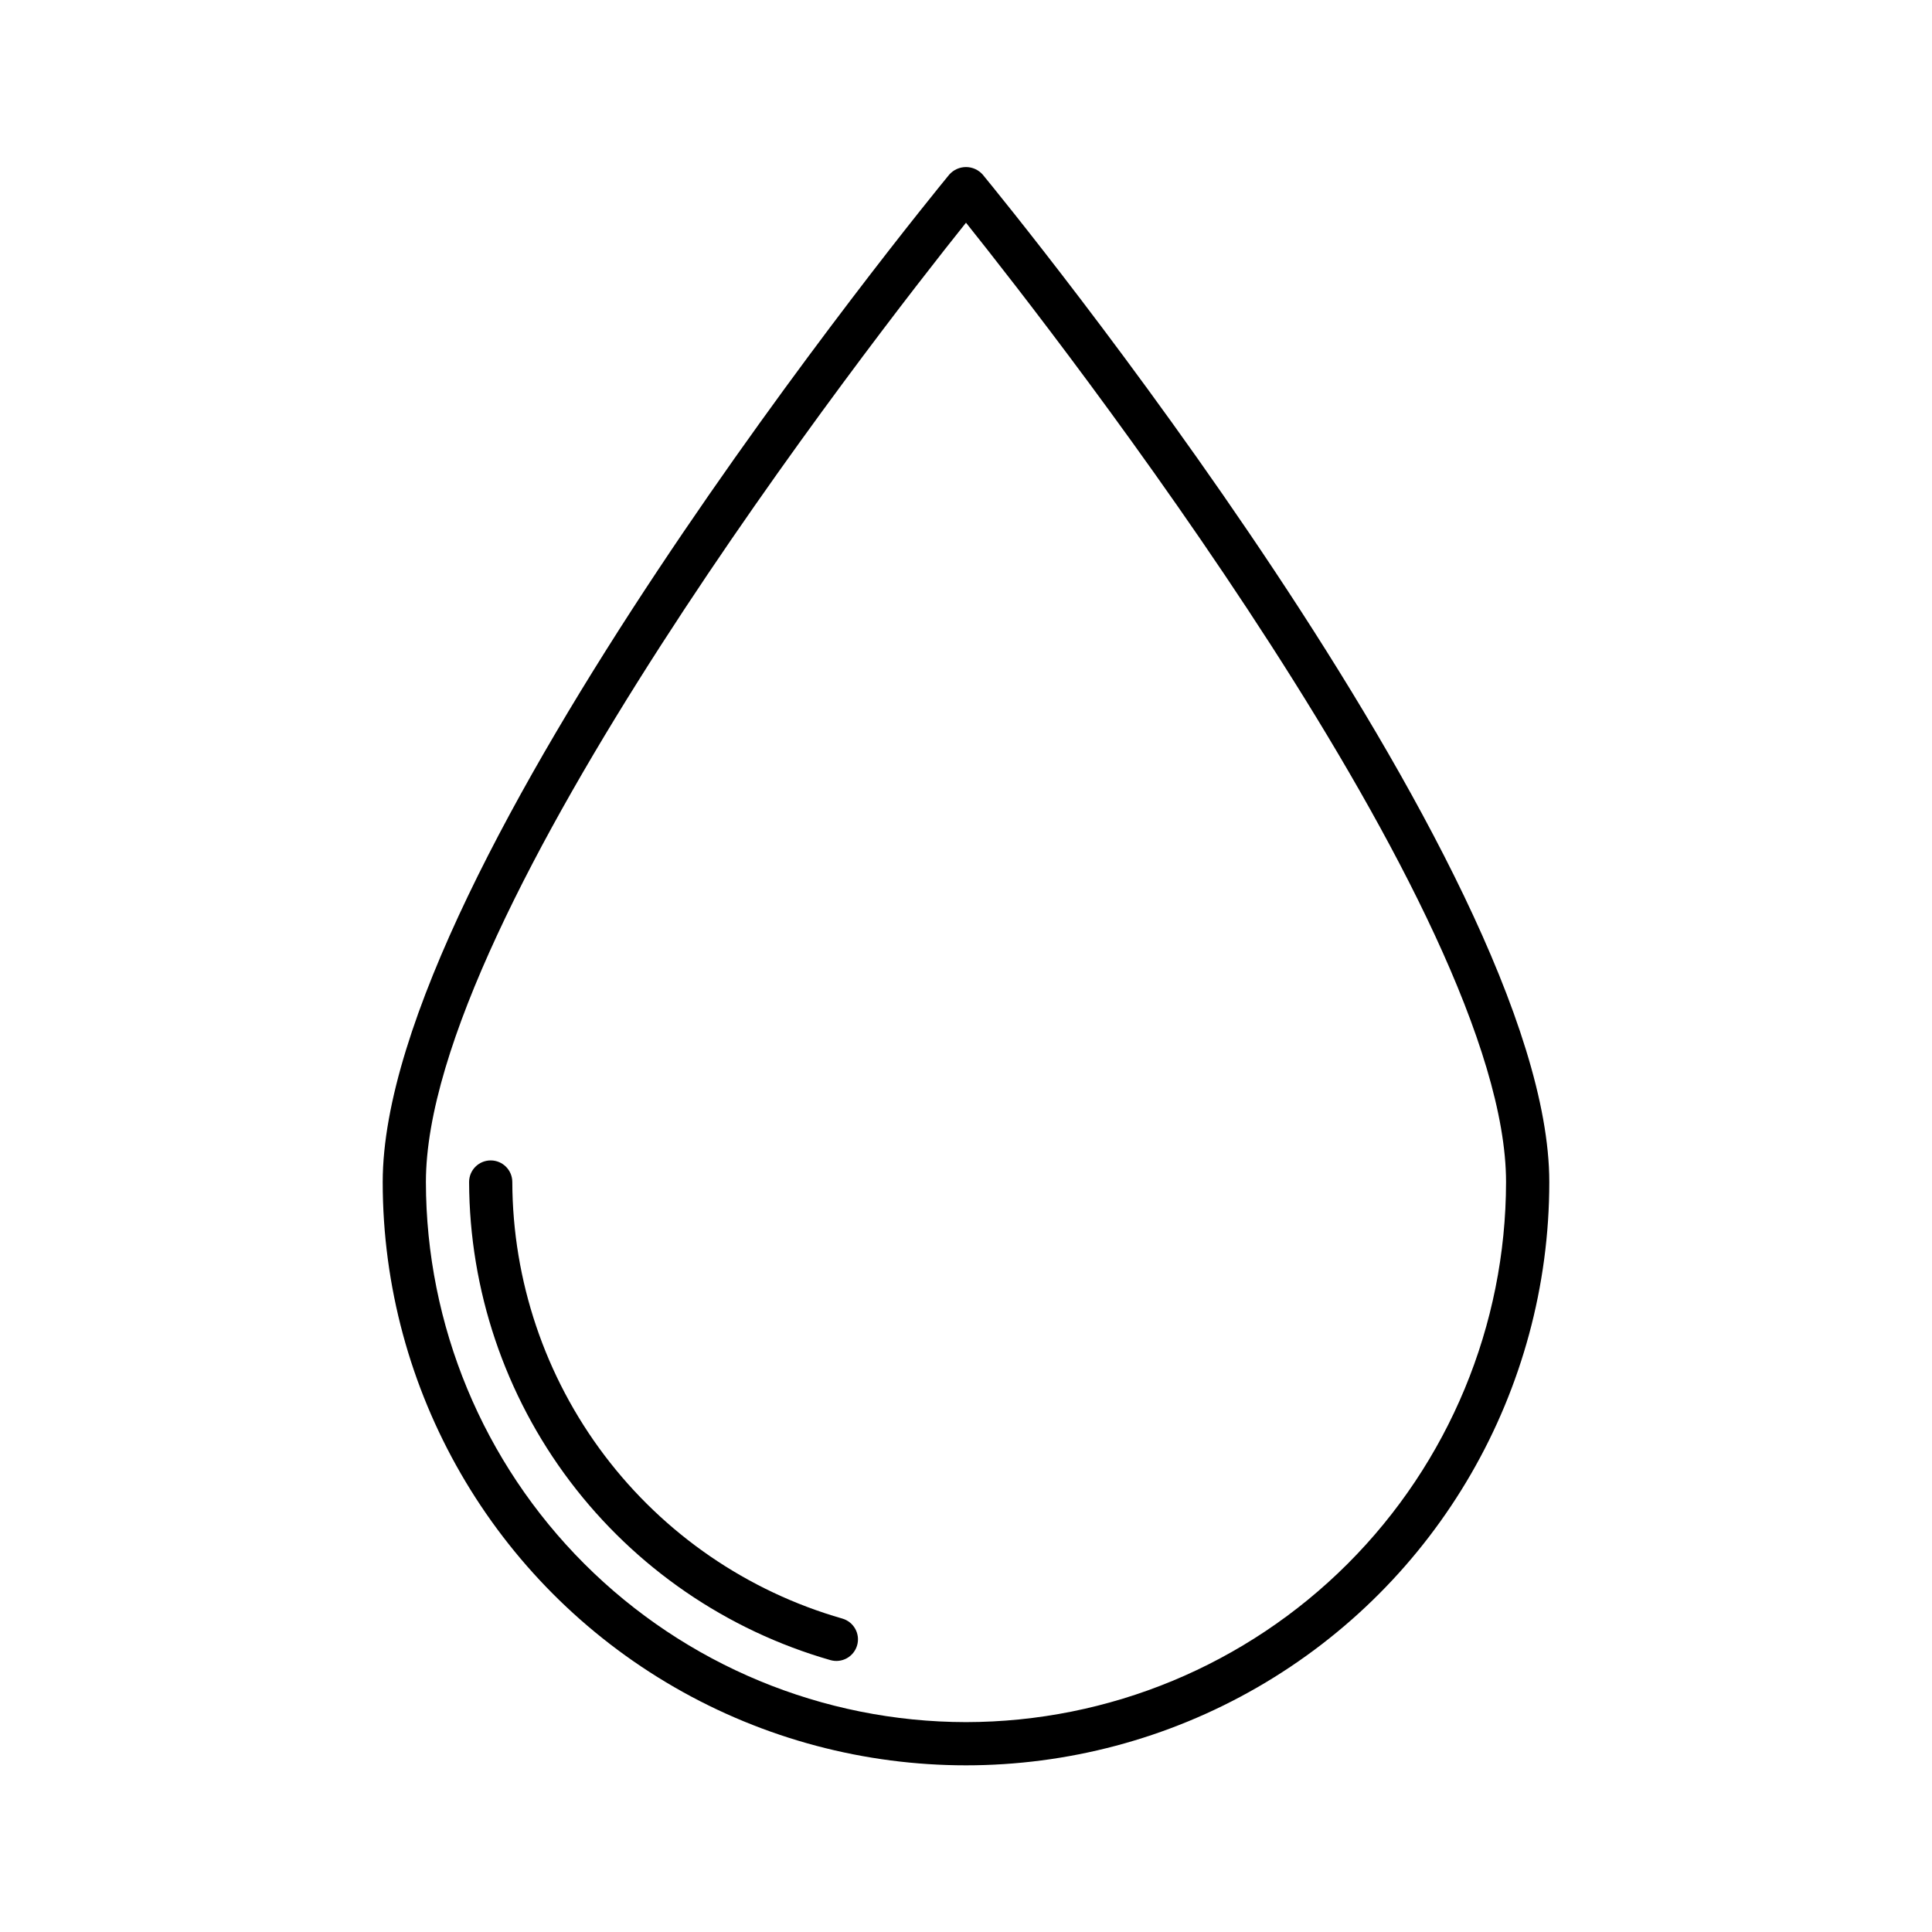 <?xml version="1.0" encoding="UTF-8"?>
<!-- Uploaded to: ICON Repo, www.svgrepo.com, Generator: ICON Repo Mixer Tools -->
<svg fill="#000000" width="800px" height="800px" version="1.1" viewBox="144 144 512 512" xmlns="http://www.w3.org/2000/svg">
 <path d="m404.42 190.26c-1.125-1.266-2.734-1.988-4.422-1.988-1.691 0-3.301 0.723-4.426 1.988-6.133 7.461-150.15 183.69-150.15 266.99 0 55.227 29.461 106.25 77.289 133.87 47.824 27.613 106.75 27.613 154.58 0 47.824-27.613 77.289-78.641 77.289-133.87 0-83.301-144.02-259.53-150.16-266.99zm-4.422 410.12c-37.949-0.043-74.328-15.137-101.16-41.969-26.832-26.832-41.926-63.215-41.969-101.16 0-71.367 118.53-223.46 143.13-254.23 24.594 30.777 143.12 182.85 143.12 254.23-0.043 37.945-15.133 74.328-41.969 101.16-26.832 26.832-63.211 41.926-101.16 41.969zm-28.844-20.375c-0.414 1.461-1.391 2.699-2.719 3.441-1.328 0.738-2.894 0.922-4.356 0.504-27.531-7.898-51.75-24.523-69.02-47.371-17.27-22.852-26.652-50.688-26.742-79.328 0-3.164 2.562-5.727 5.727-5.727 3.16 0 5.723 2.562 5.723 5.727 0.082 26.152 8.652 51.57 24.422 72.43 15.77 20.863 37.883 36.043 63.023 43.254 1.457 0.414 2.695 1.391 3.434 2.719 0.742 1.324 0.922 2.891 0.508 4.352z"/>
</svg>
